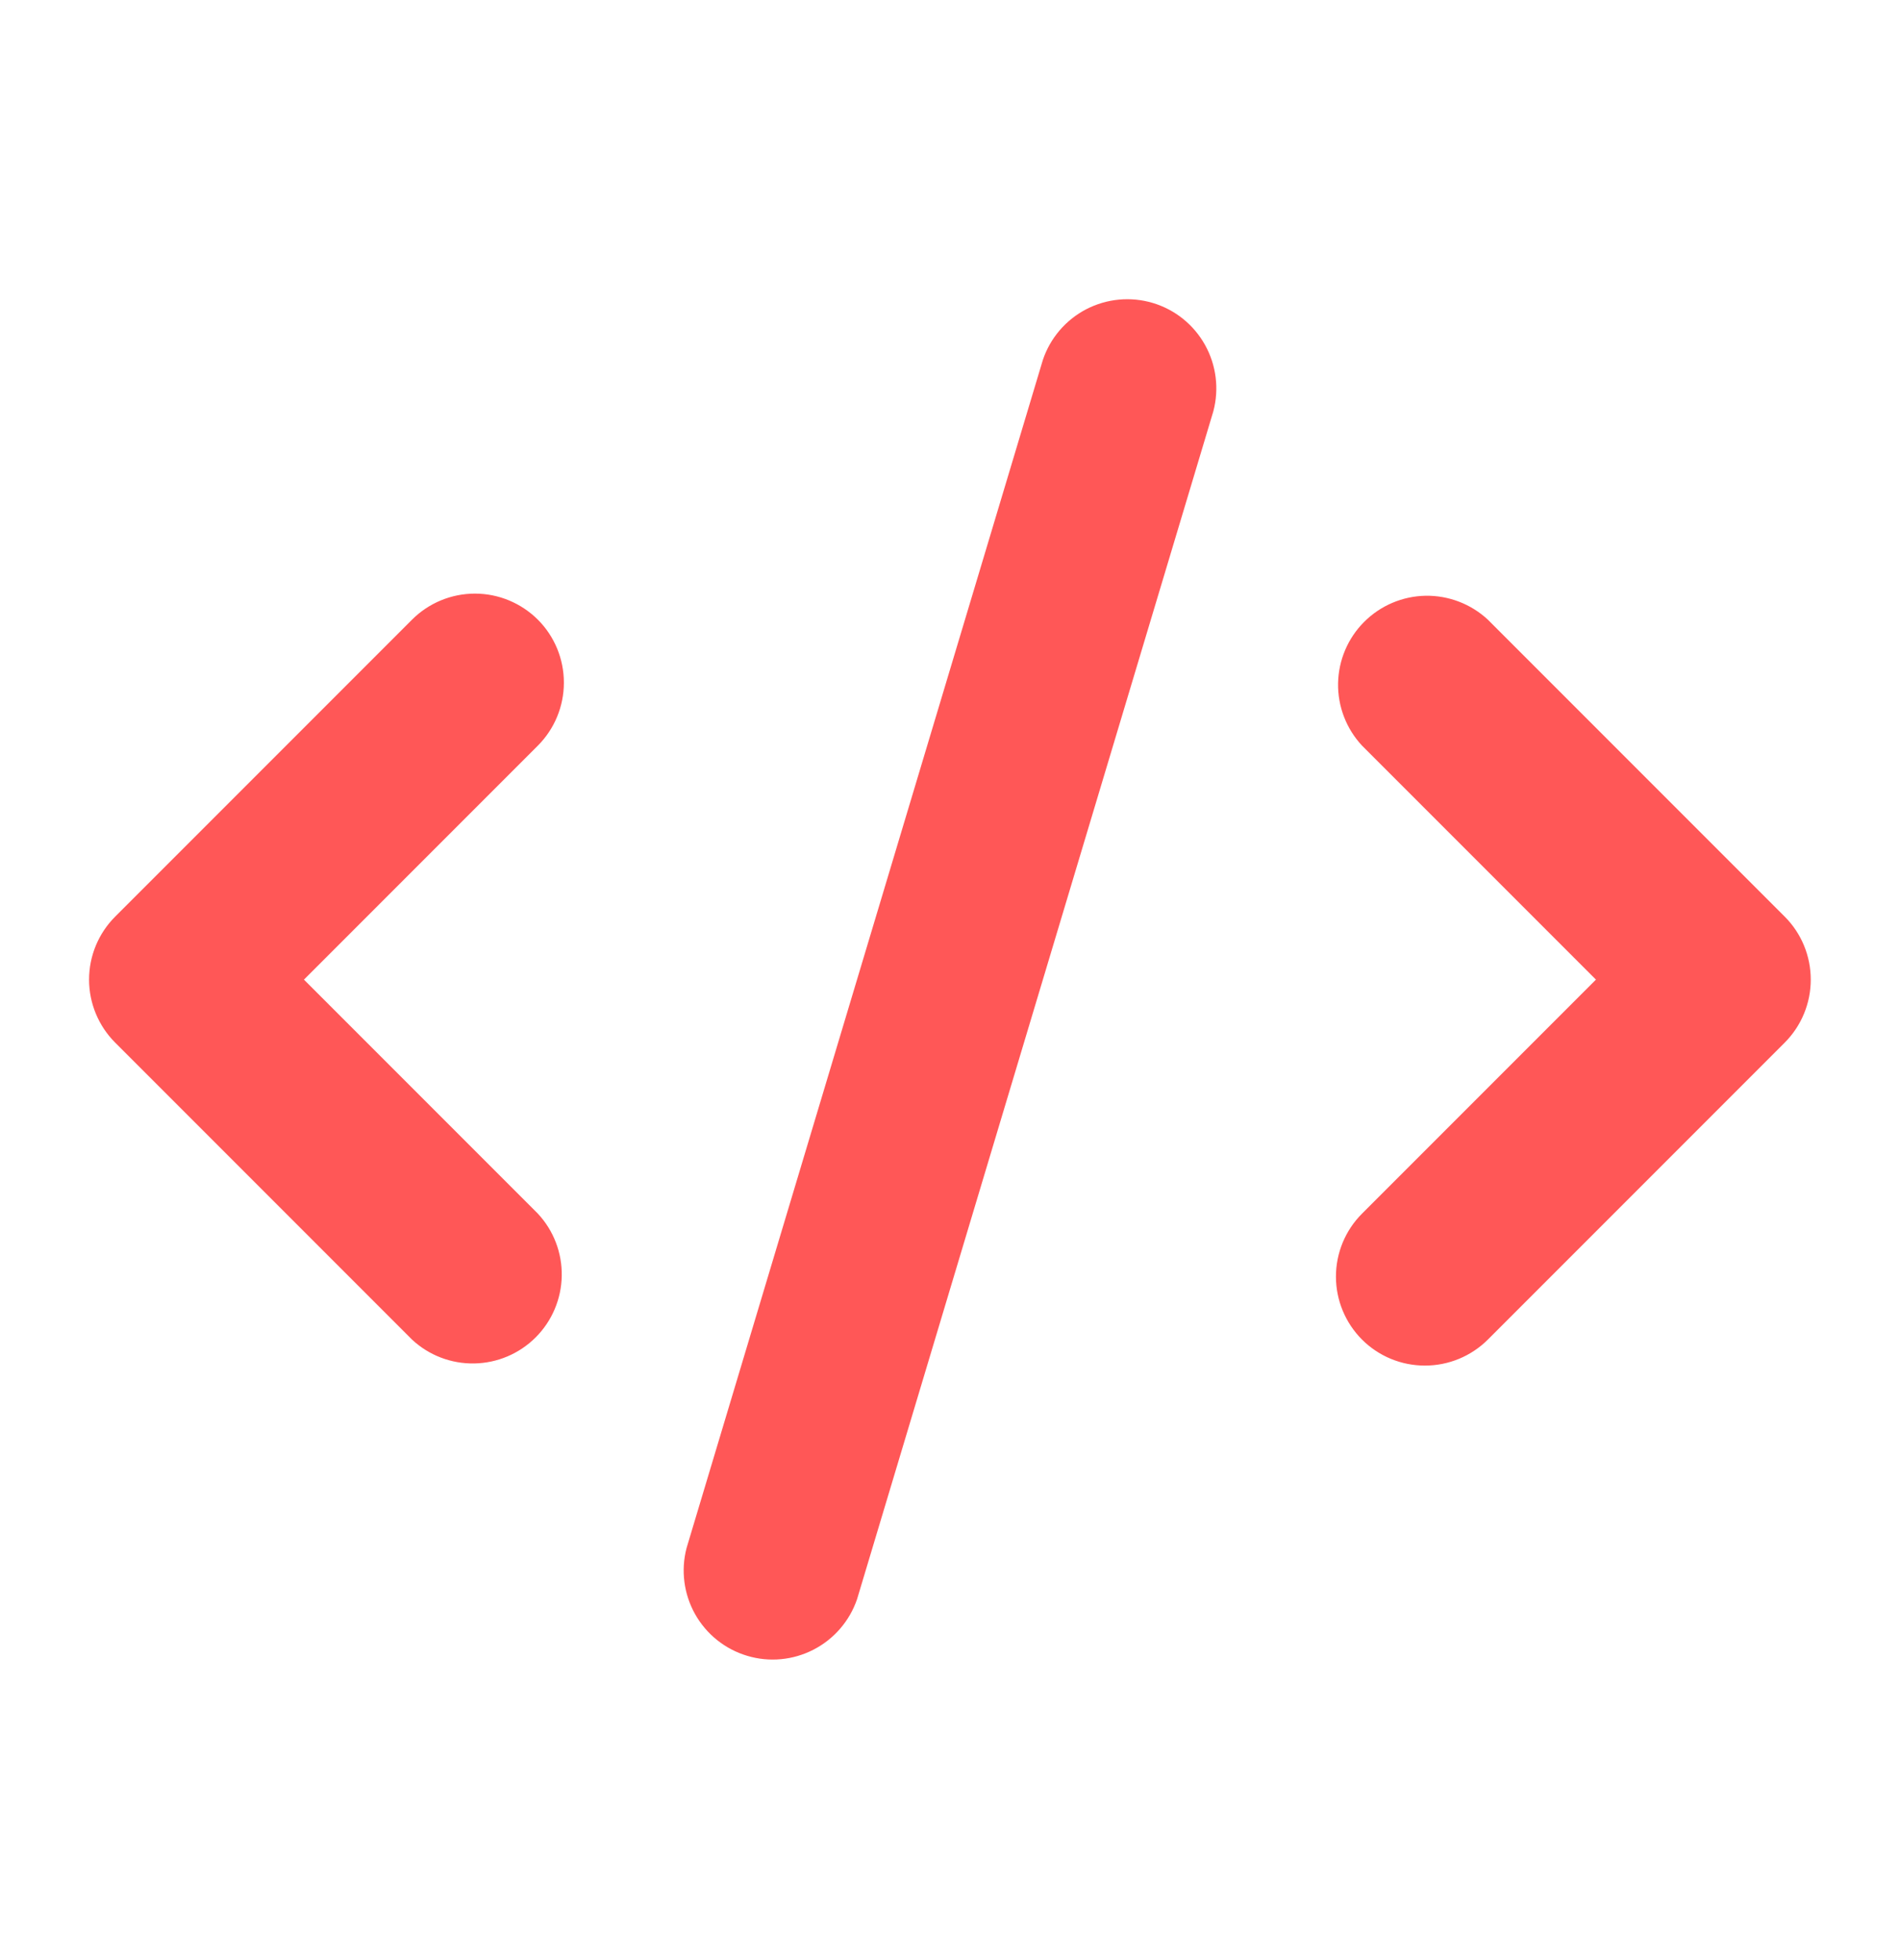 <svg width="32" height="33" viewBox="0 0 32 33" fill="none" xmlns="http://www.w3.org/2000/svg">
<g id="gravity-ui:code">
<path id="Vector" fill-rule="evenodd" clip-rule="evenodd" d="M20.435 6.925C20.535 6.548 20.485 6.147 20.295 5.807C20.105 5.466 19.79 5.213 19.417 5.101C19.043 4.989 18.641 5.027 18.295 5.206C17.949 5.386 17.686 5.693 17.563 6.063L11.563 26.063C11.465 26.439 11.517 26.838 11.707 27.176C11.898 27.515 12.212 27.766 12.584 27.877C12.956 27.989 13.357 27.951 13.702 27.773C14.047 27.595 14.31 27.29 14.435 26.923L20.435 6.925ZM9.059 10.433C9.34 10.714 9.497 11.095 9.497 11.493C9.497 11.89 9.34 12.271 9.059 12.553L5.119 16.493L9.059 20.433C9.324 20.717 9.468 21.093 9.461 21.482C9.454 21.87 9.297 22.241 9.022 22.516C8.747 22.791 8.376 22.948 7.988 22.955C7.599 22.962 7.223 22.818 6.939 22.553L1.939 17.553C1.658 17.271 1.5 16.89 1.5 16.493C1.5 16.095 1.658 15.714 1.939 15.433L6.939 10.433C7.22 10.152 7.601 9.994 7.999 9.994C8.396 9.994 8.777 10.152 9.059 10.433ZM22.939 22.553C22.658 22.271 22.5 21.89 22.5 21.493C22.5 21.095 22.658 20.714 22.939 20.433L26.879 16.493L22.939 12.553C22.674 12.268 22.529 11.892 22.536 11.504C22.543 11.115 22.701 10.744 22.975 10.47C23.25 10.195 23.621 10.037 24.01 10.03C24.398 10.024 24.774 10.168 25.059 10.433L30.059 15.433C30.34 15.714 30.497 16.095 30.497 16.493C30.497 16.89 30.34 17.271 30.059 17.553L25.059 22.553C24.777 22.834 24.396 22.991 23.999 22.991C23.601 22.991 23.22 22.834 22.939 22.553Z" fill="#FF5757"/>
</g>
</svg>

